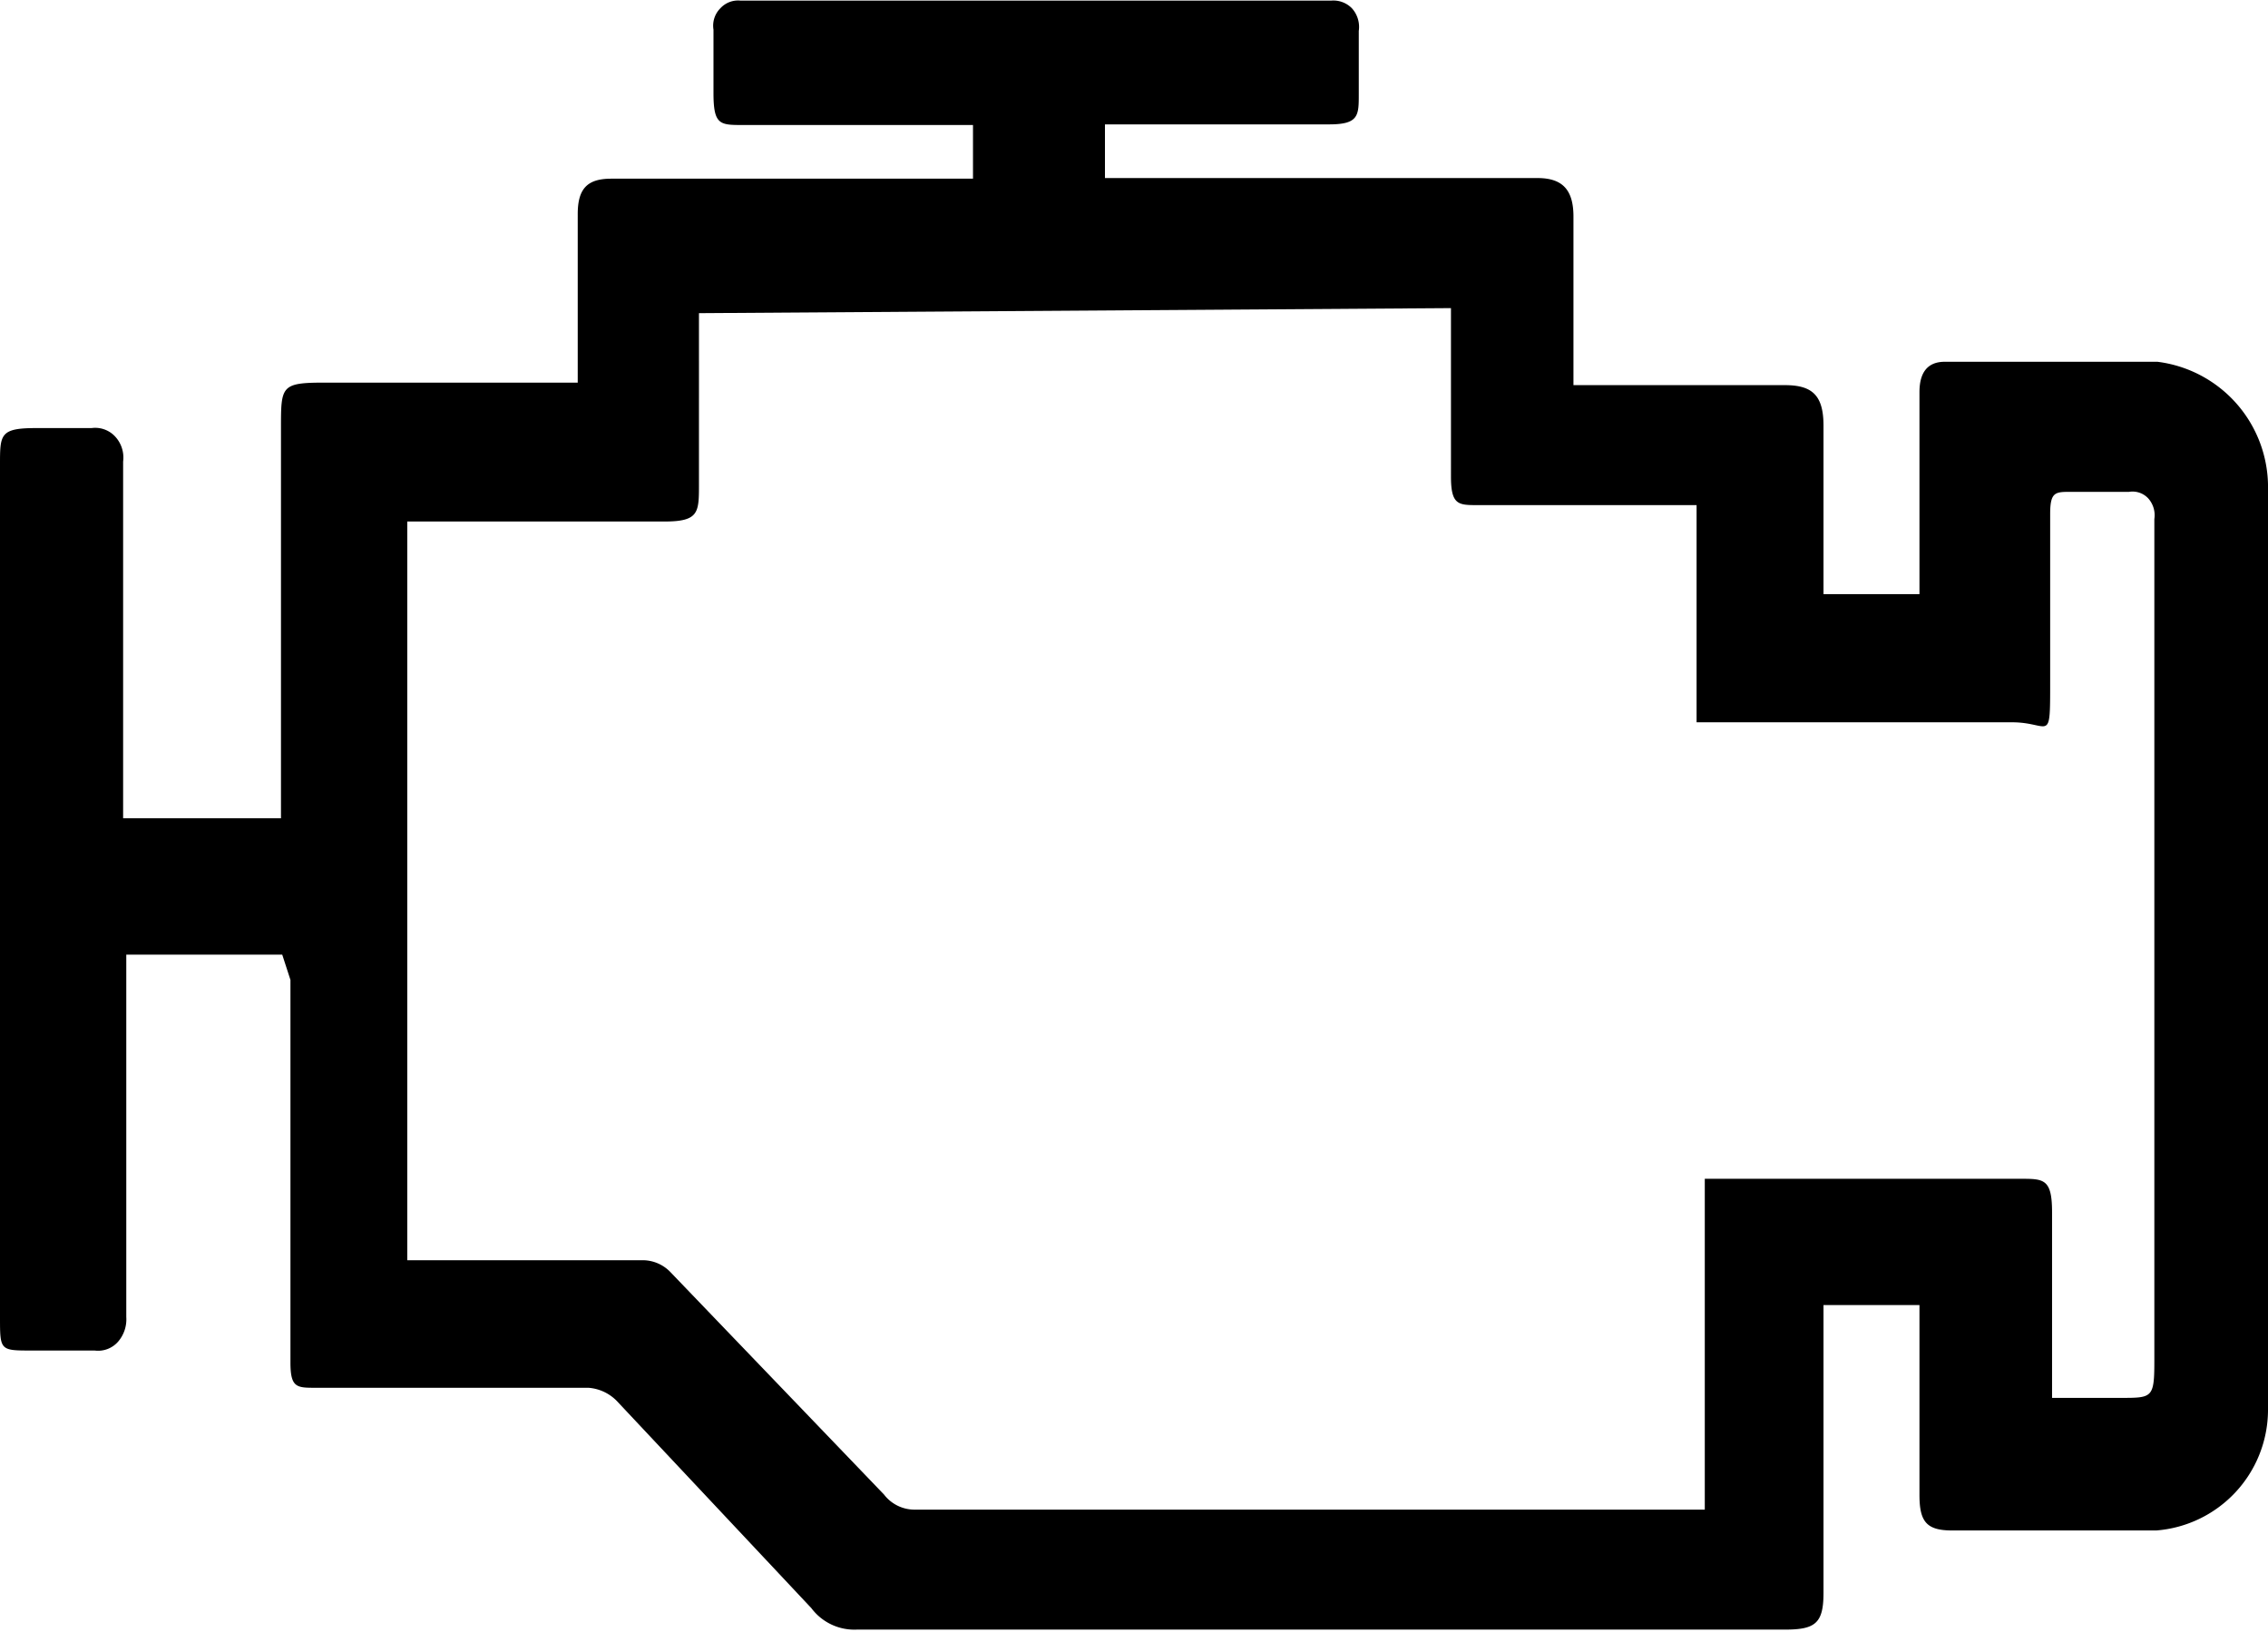 <svg id="Layer_1" data-name="Layer 1" xmlns="http://www.w3.org/2000/svg" viewBox="0 0 35.92 25.85"><title>Malfunction Indicator Lamp</title><g id="ISO-_-Malfunction-Indicator-Lamp" data-name="ISO-/-Malfunction-Indicator-Lamp"><g id="jhGGHs.tif2020_buick_lockuo_verti-al_lined_white" data-name="jhGGHs.tif2020 buick lockuo verti-al lined white"><path id="Shape" d="M4.47,20.45H2v5.74a.54.54,0,0,1-.13.39.42.42,0,0,1-.37.14H.5c-.5,0-.5,0-.5-.53V12.69c0-.48,0-.58.57-.58h.88a.43.43,0,0,1,.37.13.49.49,0,0,1,.13.4v5.65h2.5V12.11c0-.67,0-.72.7-.72h4V8.72c0-.4.15-.56.53-.56h5.73V7.31H11.77c-.37,0-.47,0-.47-.51v-1a.39.39,0,0,1,.11-.34.38.38,0,0,1,.32-.12h9.35a.41.41,0,0,1,.33.12.44.44,0,0,1,.11.36v1c0,.34,0,.48-.47.48H17.5v.85h6.85c.4,0,.57.19.57.61v2.67h3.35c.43,0,.61.16.61.64v2.67H30.4v-3.2c0-.3.12-.48.4-.48h3.37A2,2,0,0,1,35.92,13V27.68a1.92,1.92,0,0,1-1.77,1.89H30.92c-.4,0-.52-.13-.52-.56V26H28.88v4.56c0,.48-.13.58-.61.58H13.57a.85.85,0,0,1-.72-.34L9.77,27.52a.7.7,0,0,0-.45-.21H5c-.3,0-.4,0-.4-.4V20.85Zm6.6-10.16V13c0,.45,0,.59-.55.59H6.45v11.7H10.2a.61.61,0,0,1,.42.19L14,29a.61.61,0,0,0,.5.24H27V24h5c.37,0,.5,0,.5.53v2.94h1.09c.5,0,.53,0,.53-.59V13.55a.4.4,0,0,0-.1-.33.34.34,0,0,0-.3-.1h-.92c-.25,0-.33,0-.33.35v2.66c0,1,0,.64-.6.64h-5V13.33H23.4c-.3,0-.42,0-.42-.45V10.21Z" transform="translate(0 -5.33)"/></g></g></svg>